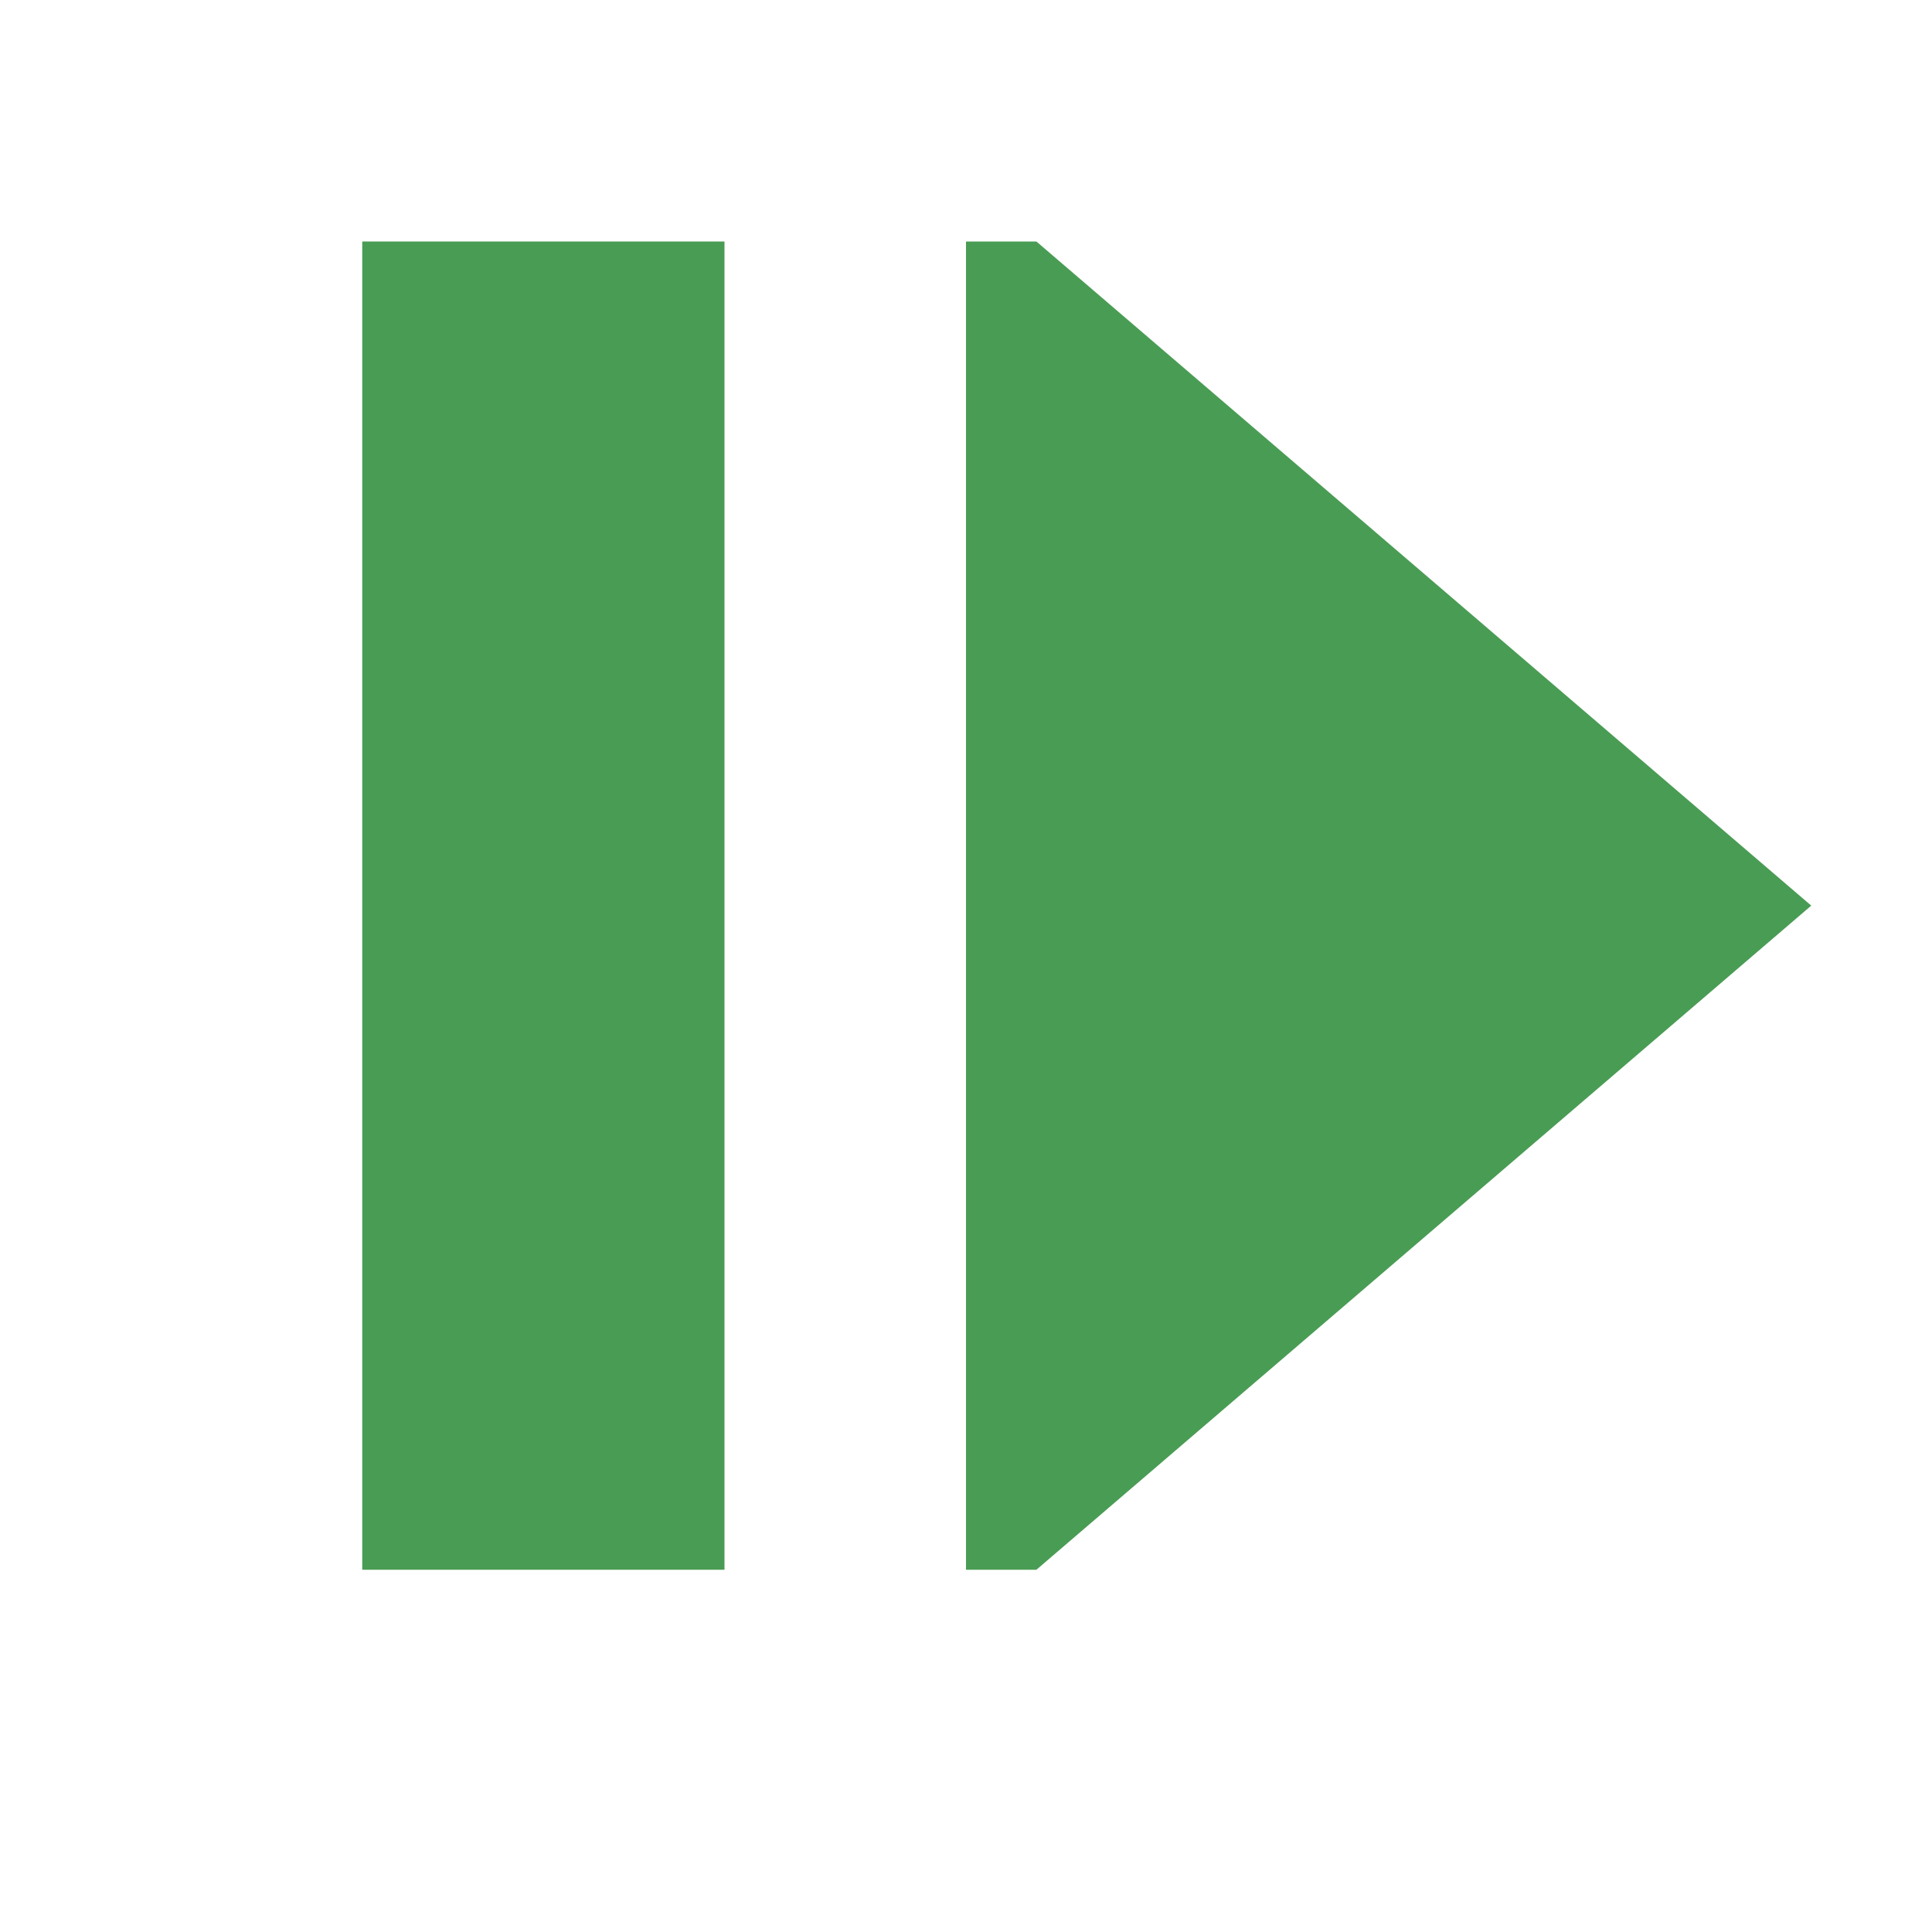 <!-- Copyright 2000-2021 JetBrains s.r.o. Use of this source code is governed by the Apache 2.0 license that can be found in the LICENSE file. -->
<svg xmlns="http://www.w3.org/2000/svg" width="16" height="16" viewBox="0 0 16 16">
  <g fill="none" fill-rule="evenodd">
    <polygon fill="#499C54" points="8 2 8.583 2 15 7.5 8.583 13 8 13" />
    <rect width="3" height="11" x="3" y="2" fill="#499C54" />
  </g>
</svg>
